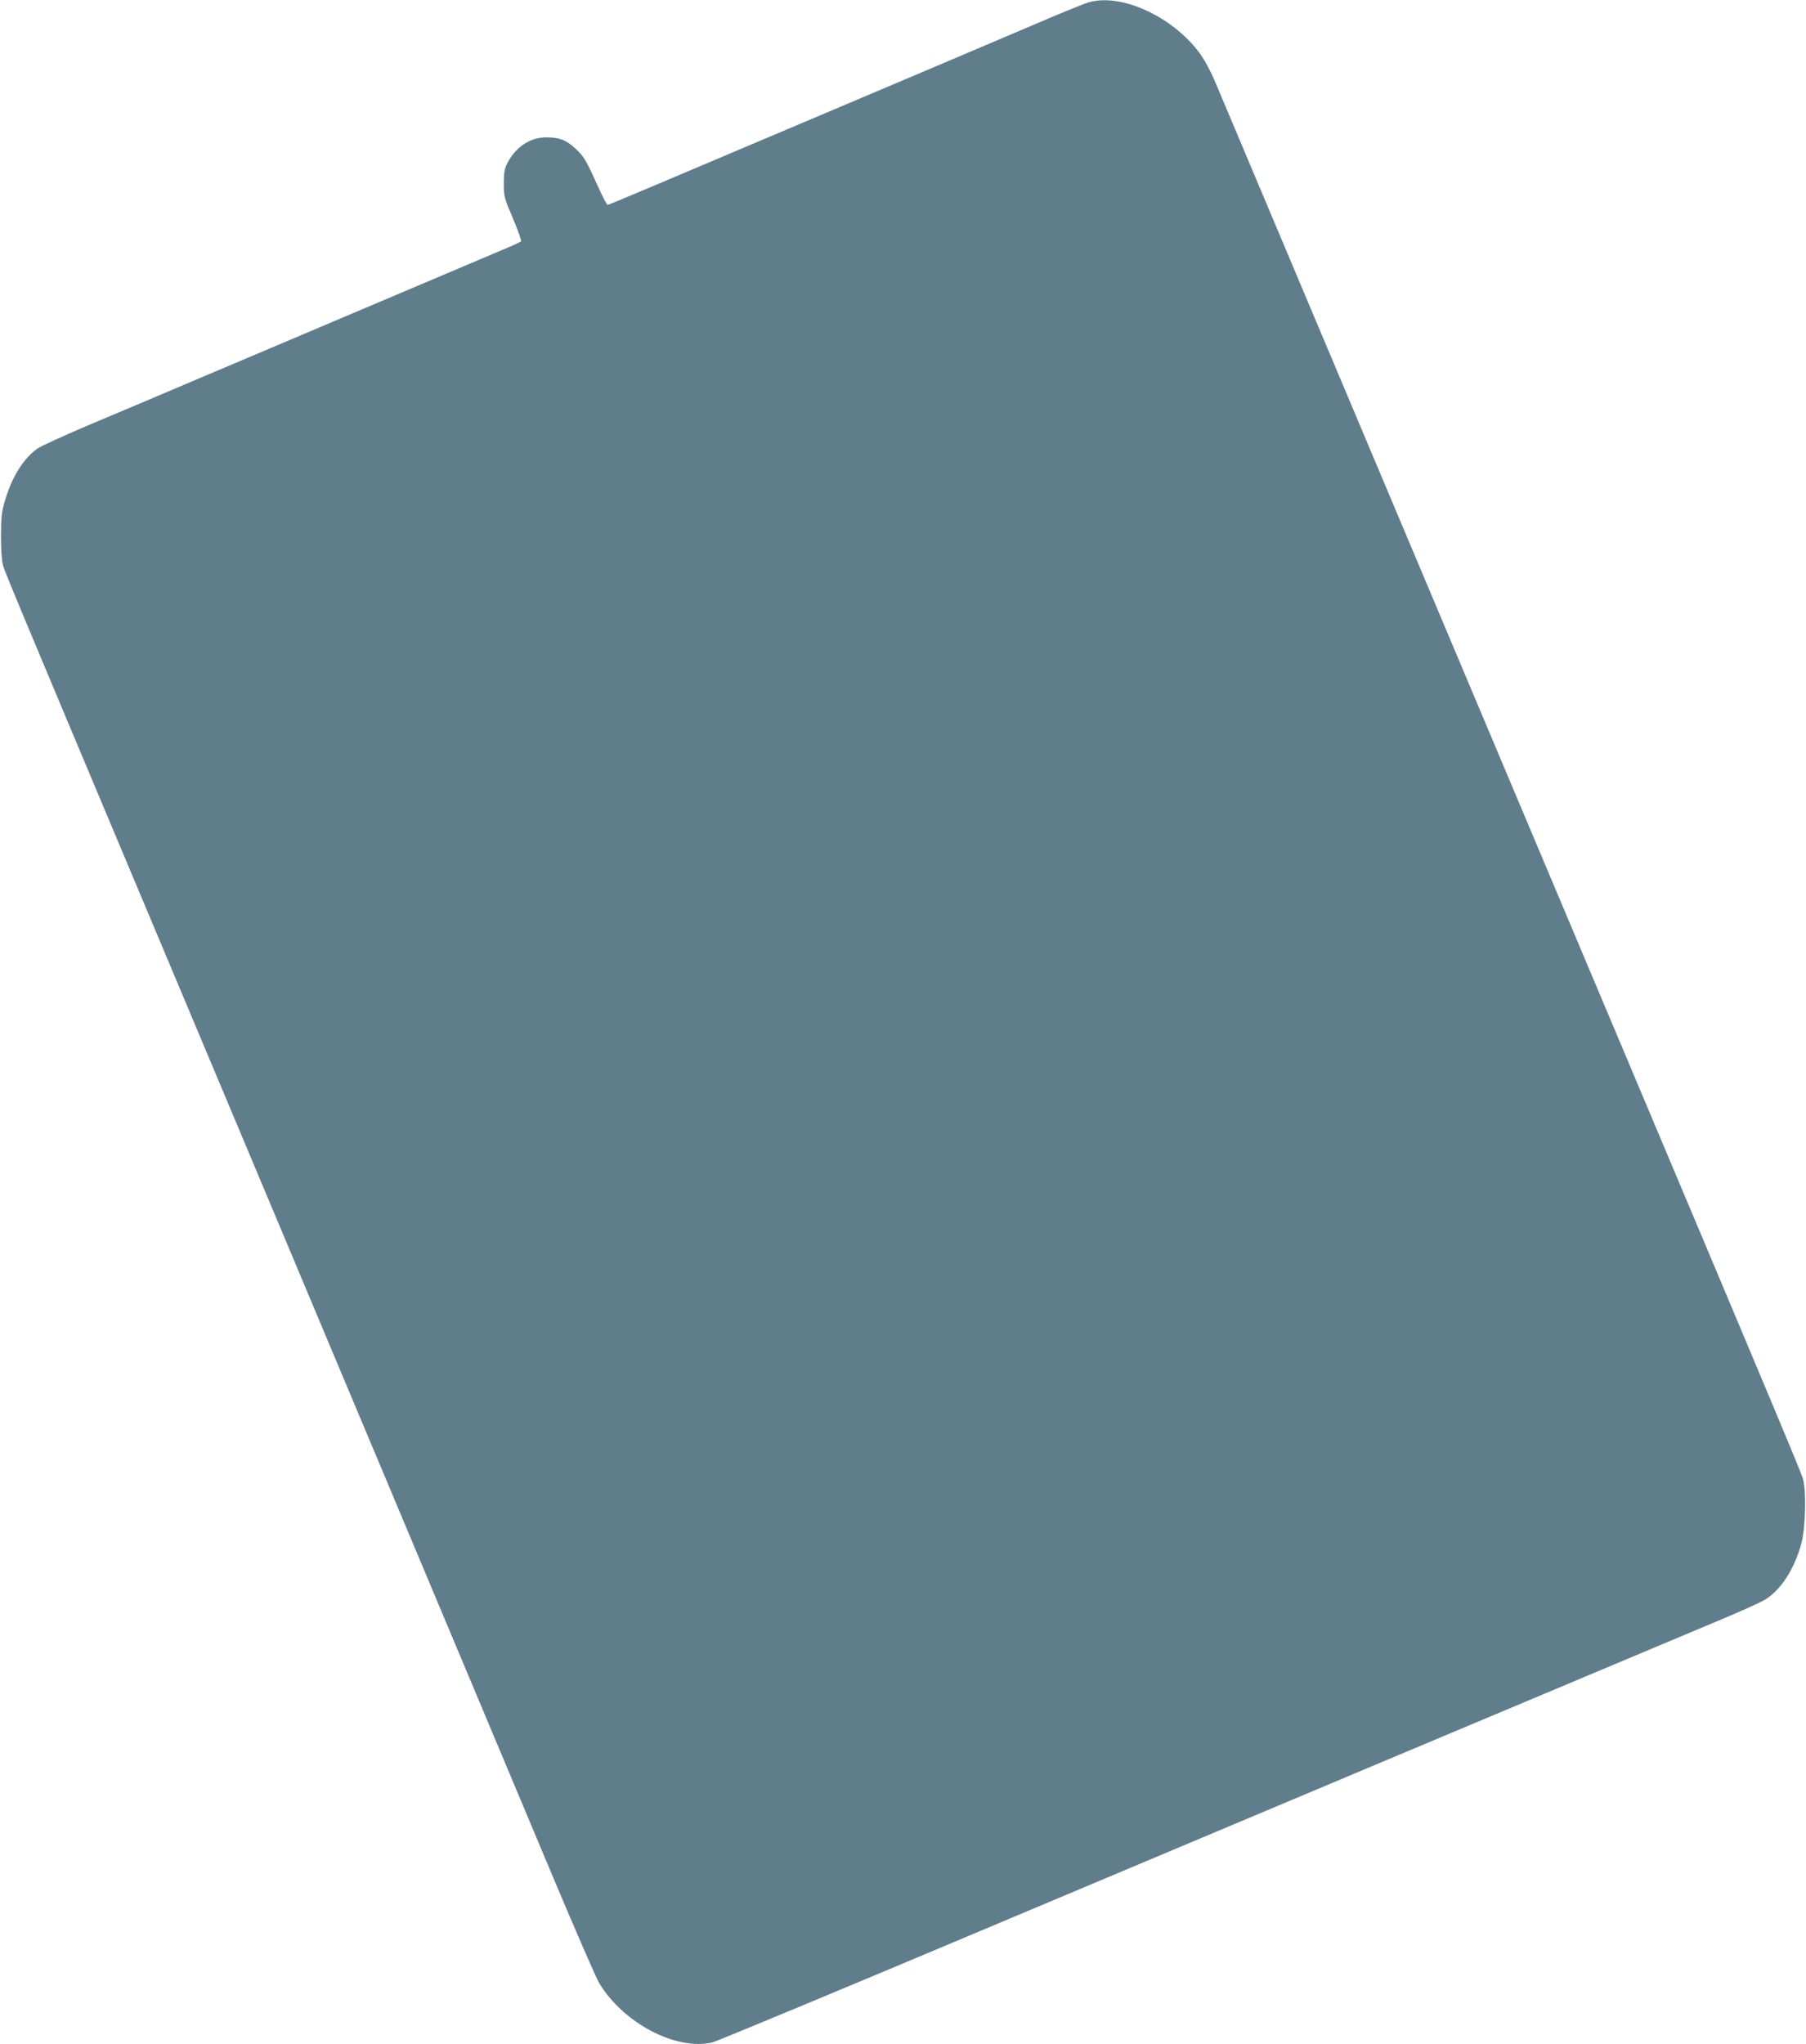 <?xml version="1.0" standalone="no"?>
<!DOCTYPE svg PUBLIC "-//W3C//DTD SVG 20010904//EN"
 "http://www.w3.org/TR/2001/REC-SVG-20010904/DTD/svg10.dtd">
<svg version="1.0" xmlns="http://www.w3.org/2000/svg"
 width="1131pt" height="1280pt" viewBox="0 0 1131 1280"
 preserveAspectRatio="xMidYMid meet">
<g transform="translate(0,1280) scale(0.1,-0.1)"
fill="#607d8b" stroke="none">
<path d="M6820 12786 c-25 -7 -119 -45 -210 -83 -91 -39 -415 -176 -720 -306
-305 -129 -690 -292 -855 -362 -823 -349 -1221 -517 -1229 -518 -5 -1 -32 50
-60 113 -77 170 -90 193 -146 243 -57 52 -99 67 -180 67 -100 0 -190 -60 -242
-160 -19 -37 -23 -60 -23 -130 0 -81 3 -91 58 -219 31 -74 54 -138 50 -142 -5
-5 -55 -28 -113 -52 -97 -41 -846 -358 -1905 -807 -236 -100 -551 -234 -700
-296 -148 -63 -287 -127 -308 -141 -87 -60 -160 -175 -203 -318 -24 -79 -27
-107 -28 -230 0 -88 5 -157 13 -185 12 -43 101 -256 771 -1850 161 -382 404
-962 541 -1287 137 -326 361 -860 498 -1185 137 -326 380 -906 541 -1288 424
-1009 802 -1909 1094 -2605 141 -335 271 -634 289 -663 151 -250 481 -423 707
-371 25 6 851 349 1835 764 985 414 2058 865 2385 1003 911 383 1840 773 2095
880 127 53 251 109 277 125 100 60 186 193 229 353 26 95 32 329 10 404 -12
43 -187 460 -1104 2635 -223 528 -652 1547 -955 2265 -801 1900 -1563 3707
-1621 3845 -33 77 -70 145 -104 190 -171 225 -487 368 -687 311z"/>
</g>
</svg>
